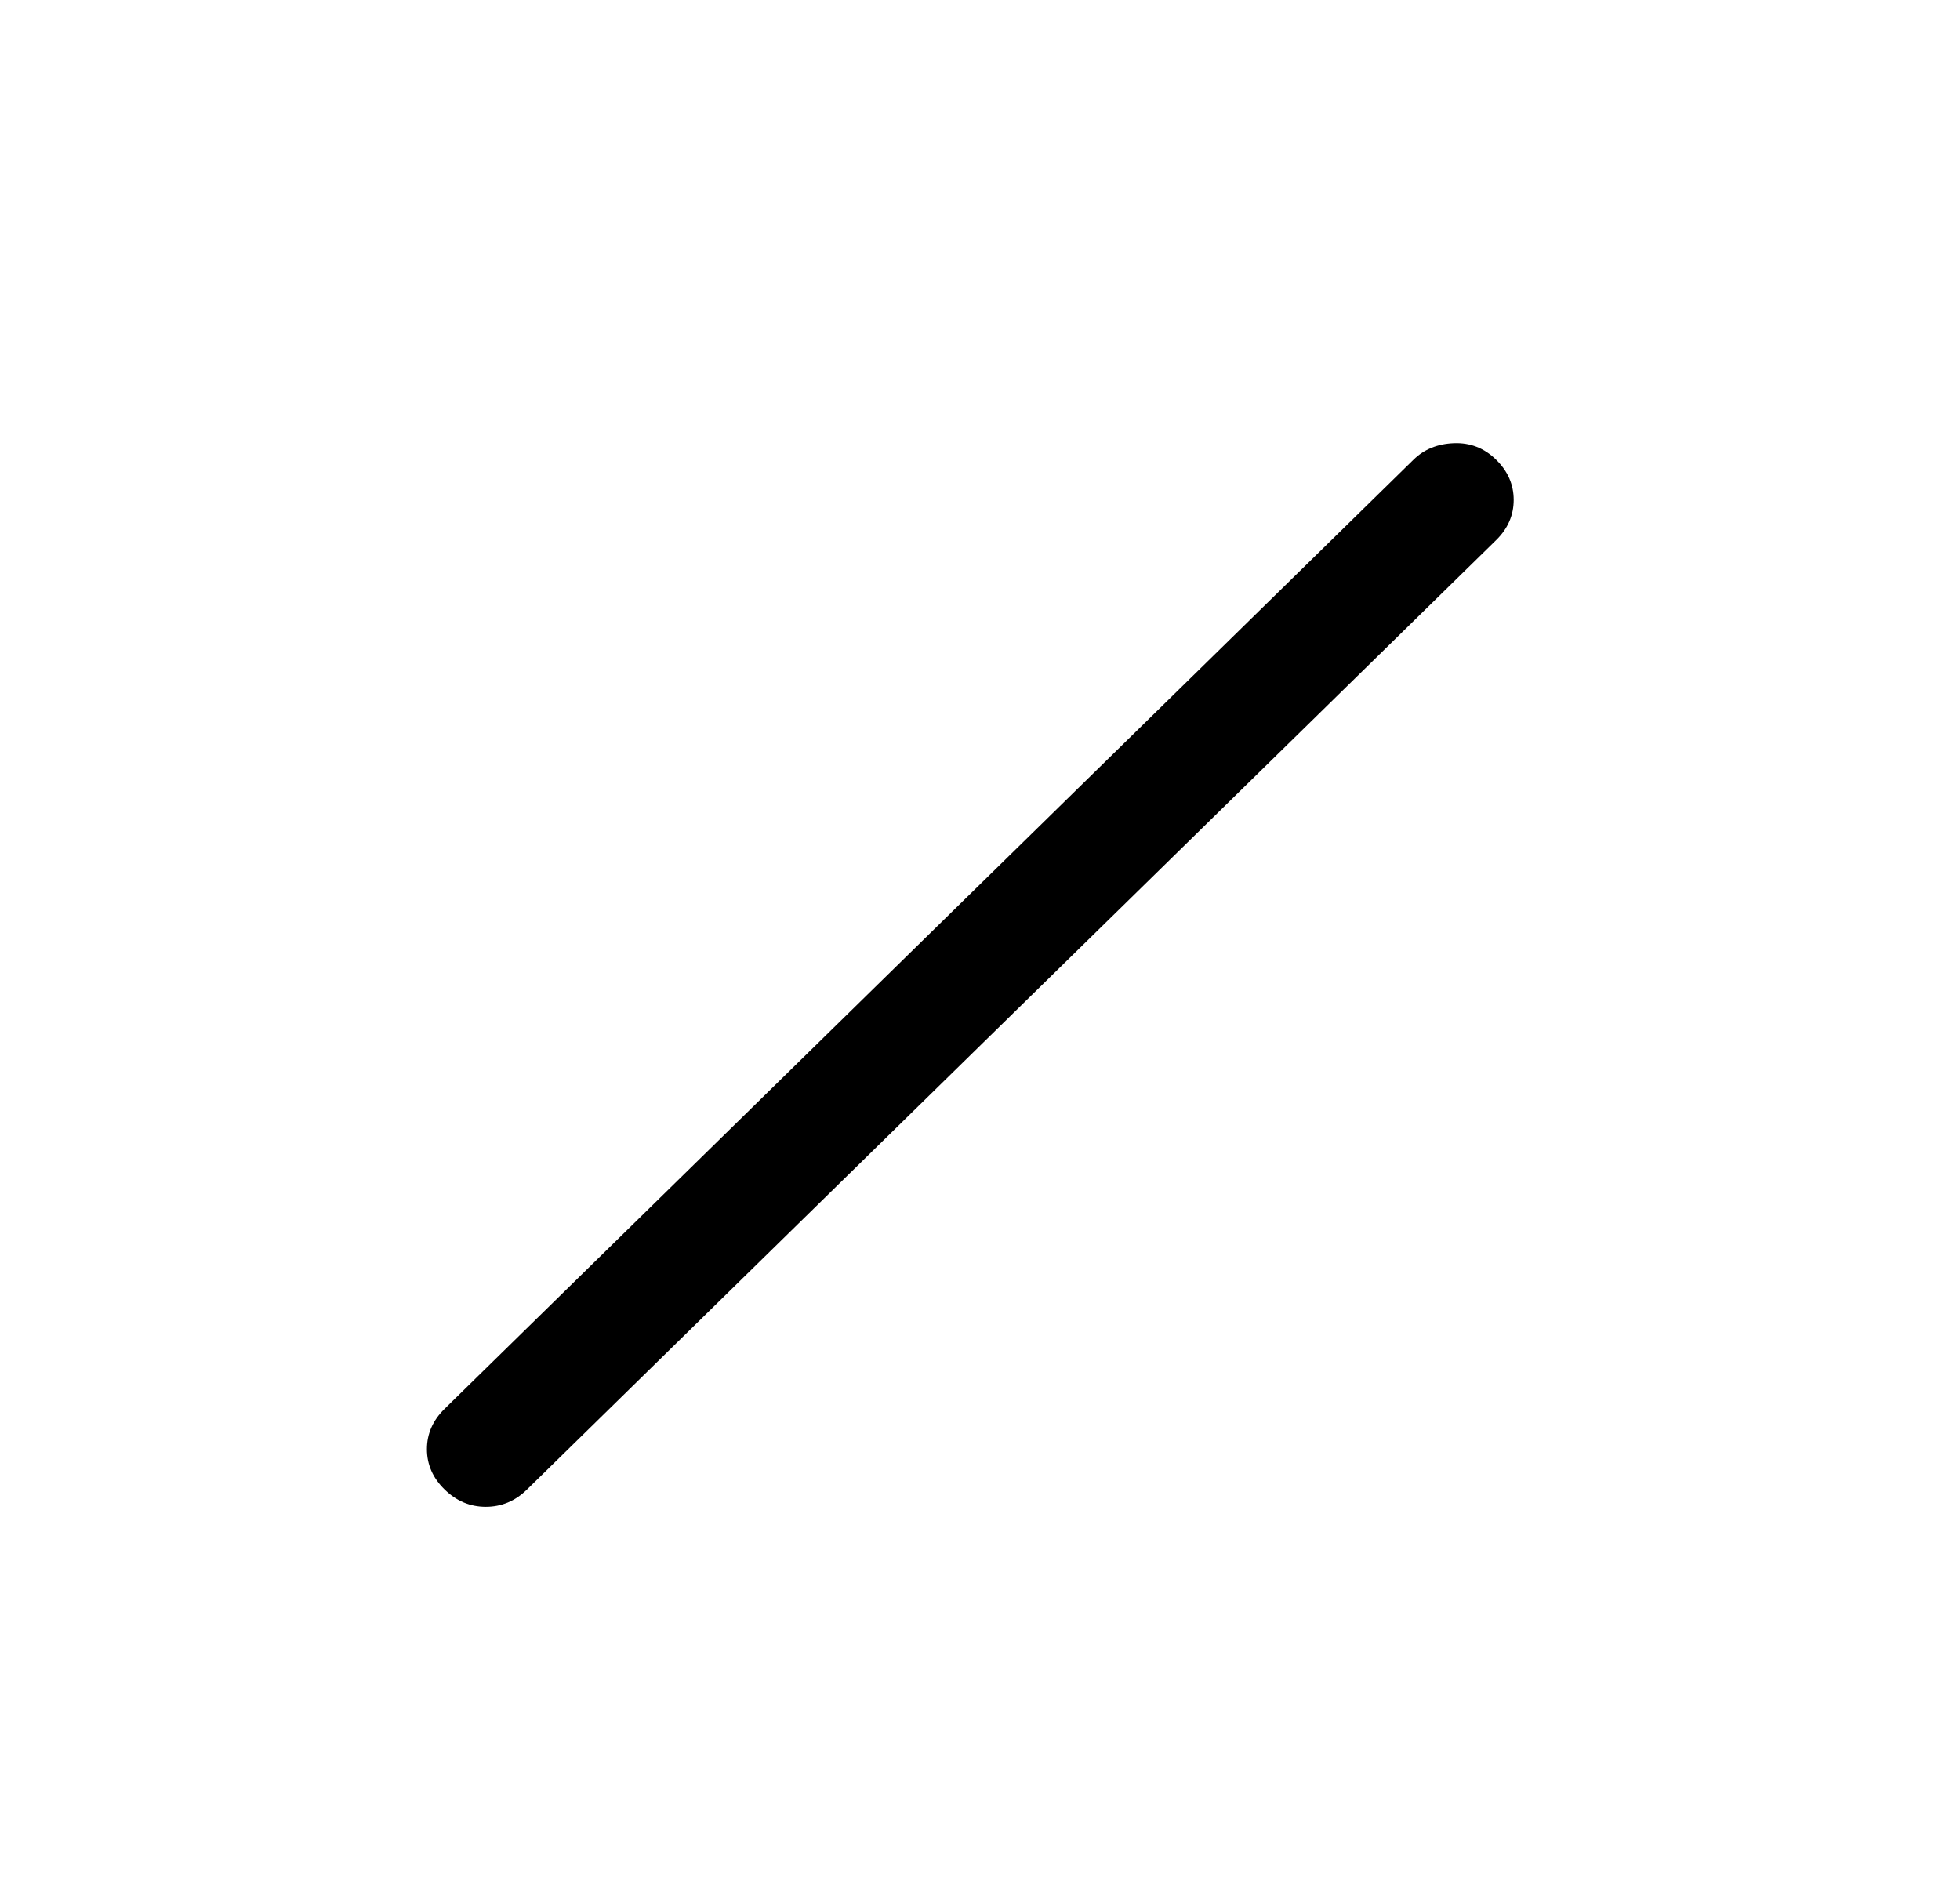 <svg width="34" height="33" viewBox="0 0 34 33" fill="none" xmlns="http://www.w3.org/2000/svg">
    <path d="M7.713 25.838C7.508 25.638 7.406 25.405 7.406 25.138C7.406 24.872 7.508 24.638 7.713 24.438L24.522 7.972C24.704 7.794 24.936 7.699 25.22 7.688C25.503 7.677 25.747 7.772 25.951 7.972C26.156 8.172 26.258 8.405 26.258 8.672C26.258 8.938 26.156 9.172 25.951 9.372L9.142 25.838C8.938 26.038 8.699 26.138 8.427 26.138C8.155 26.138 7.917 26.038 7.713 25.838Z" fill="#000000"/>
</svg>
